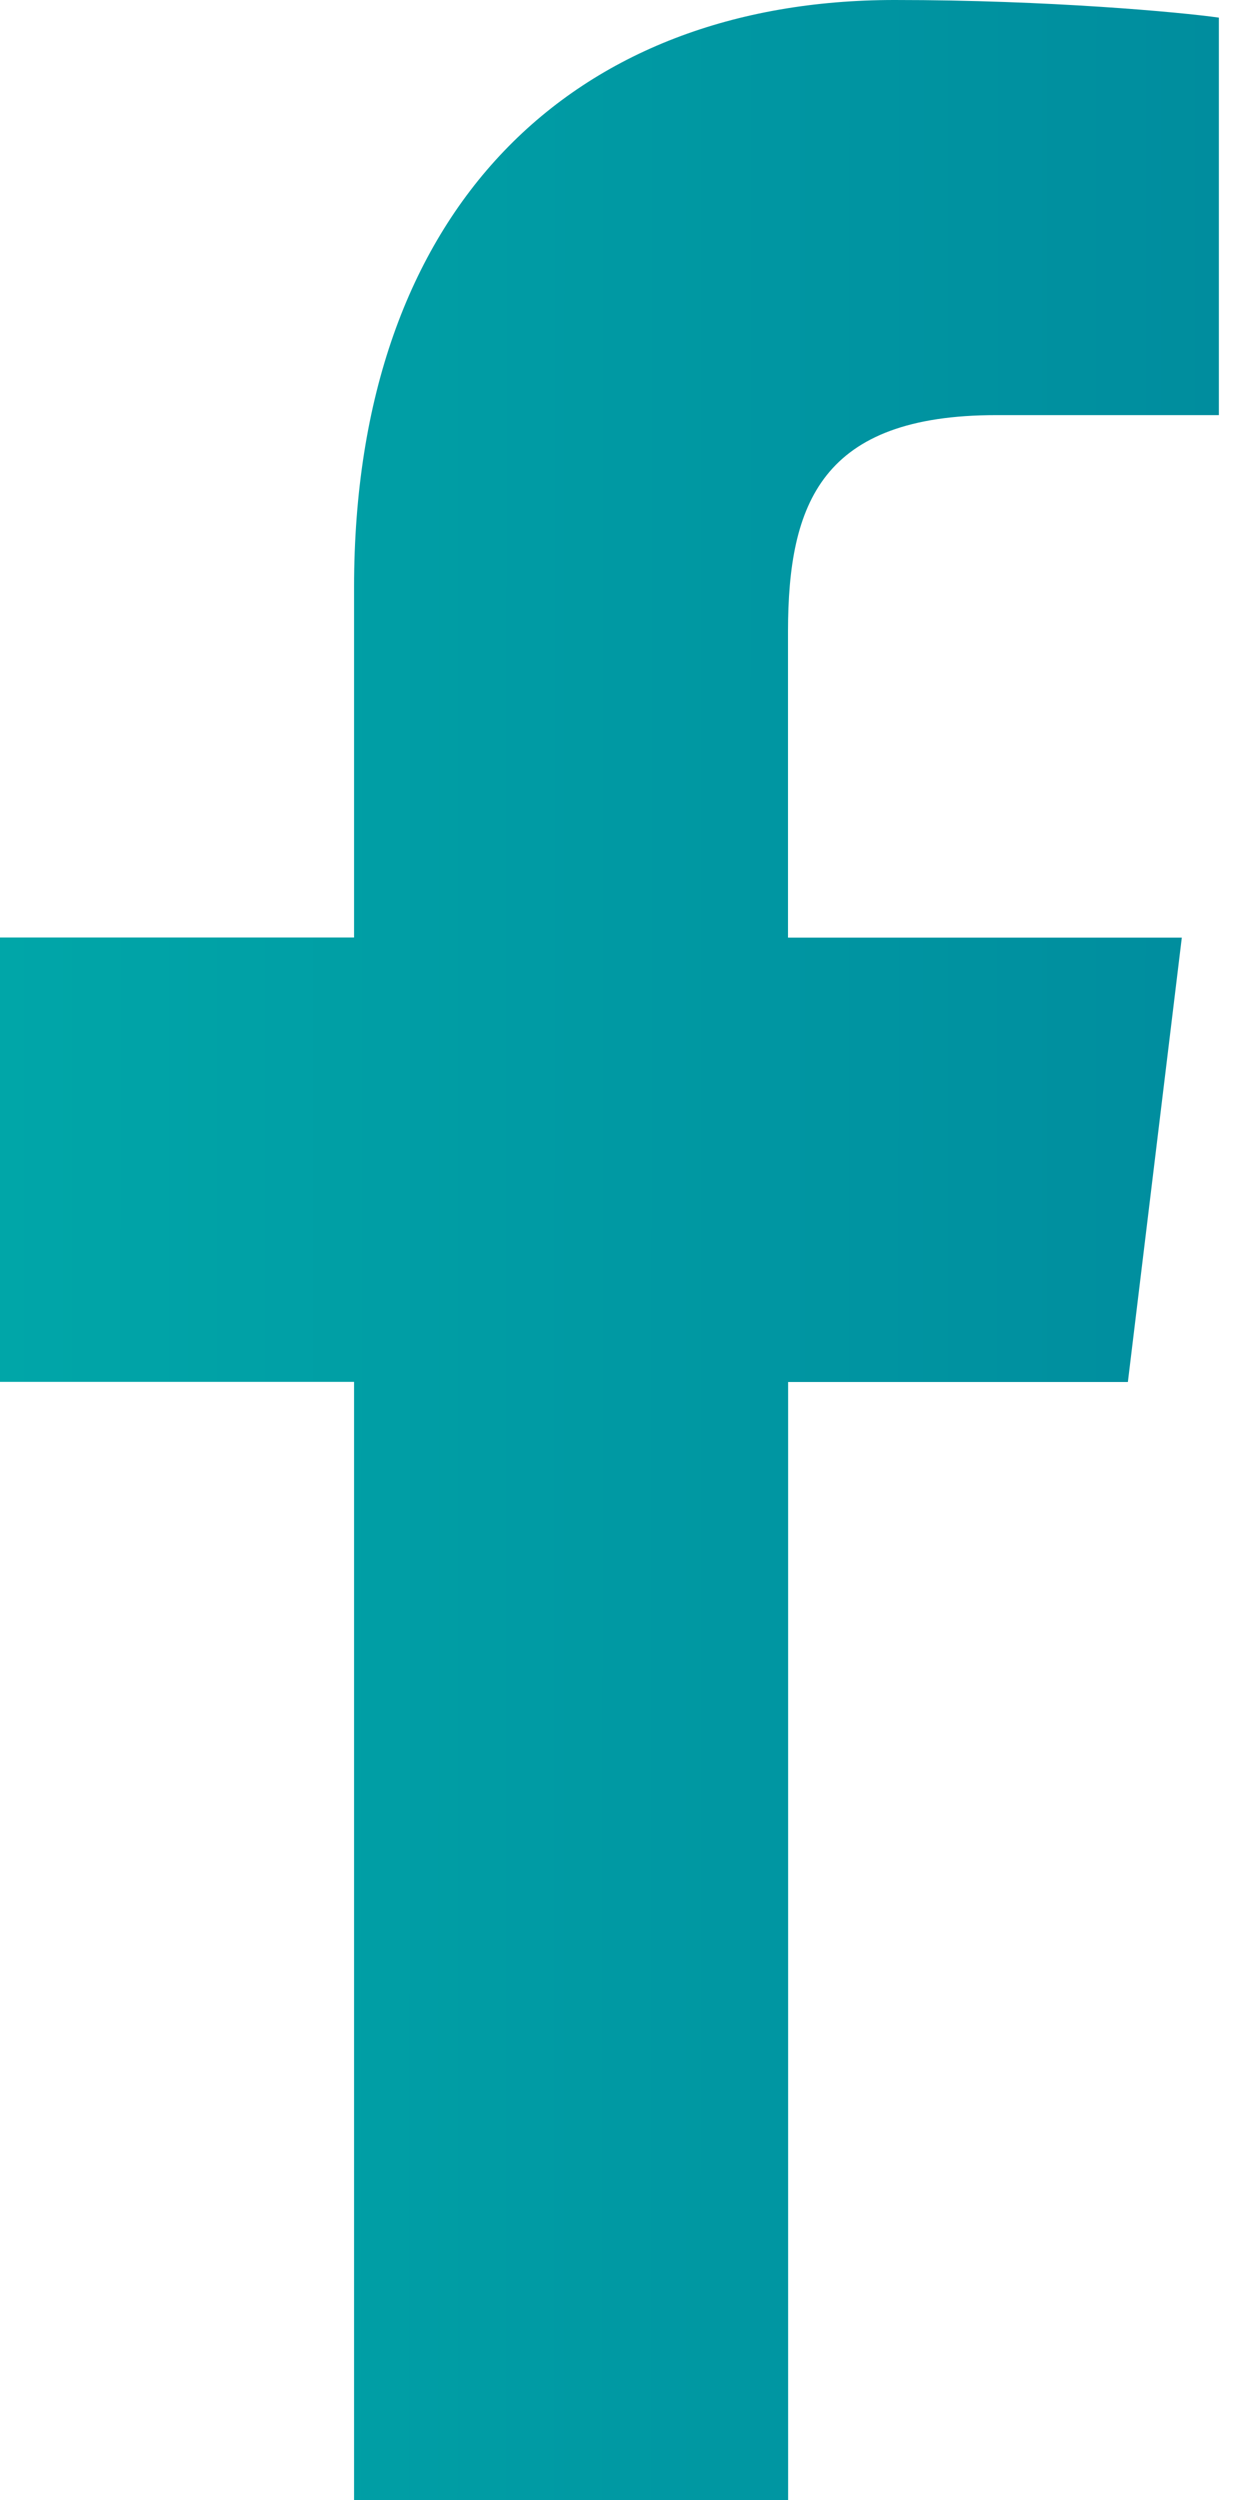 <svg width="20" height="40" viewBox="0 0 20 40" fill="none" xmlns="http://www.w3.org/2000/svg">
<path d="M15.941 6.642H19.502V0.282C18.887 0.195 16.775 0 14.315 0C9.181 0 5.665 3.312 5.665 9.398V15H0V22.11H5.665V40H12.61V22.112H18.046L18.909 15.002H12.608V10.103C12.61 8.048 13.149 6.642 15.941 6.642Z" fill="url(#paint0_linear_79_508)"/>
<defs>
<linearGradient id="paint0_linear_79_508" x1="2.11234e-10" y1="19.968" x2="19.502" y2="19.976" gradientUnits="userSpaceOnUse">
<stop stop-color="#00A6A8"/>
<stop offset="0.514" stop-color="#0099A3"/>
<stop offset="1" stop-color="#008D9E"/>
</linearGradient>
</defs>
</svg>
